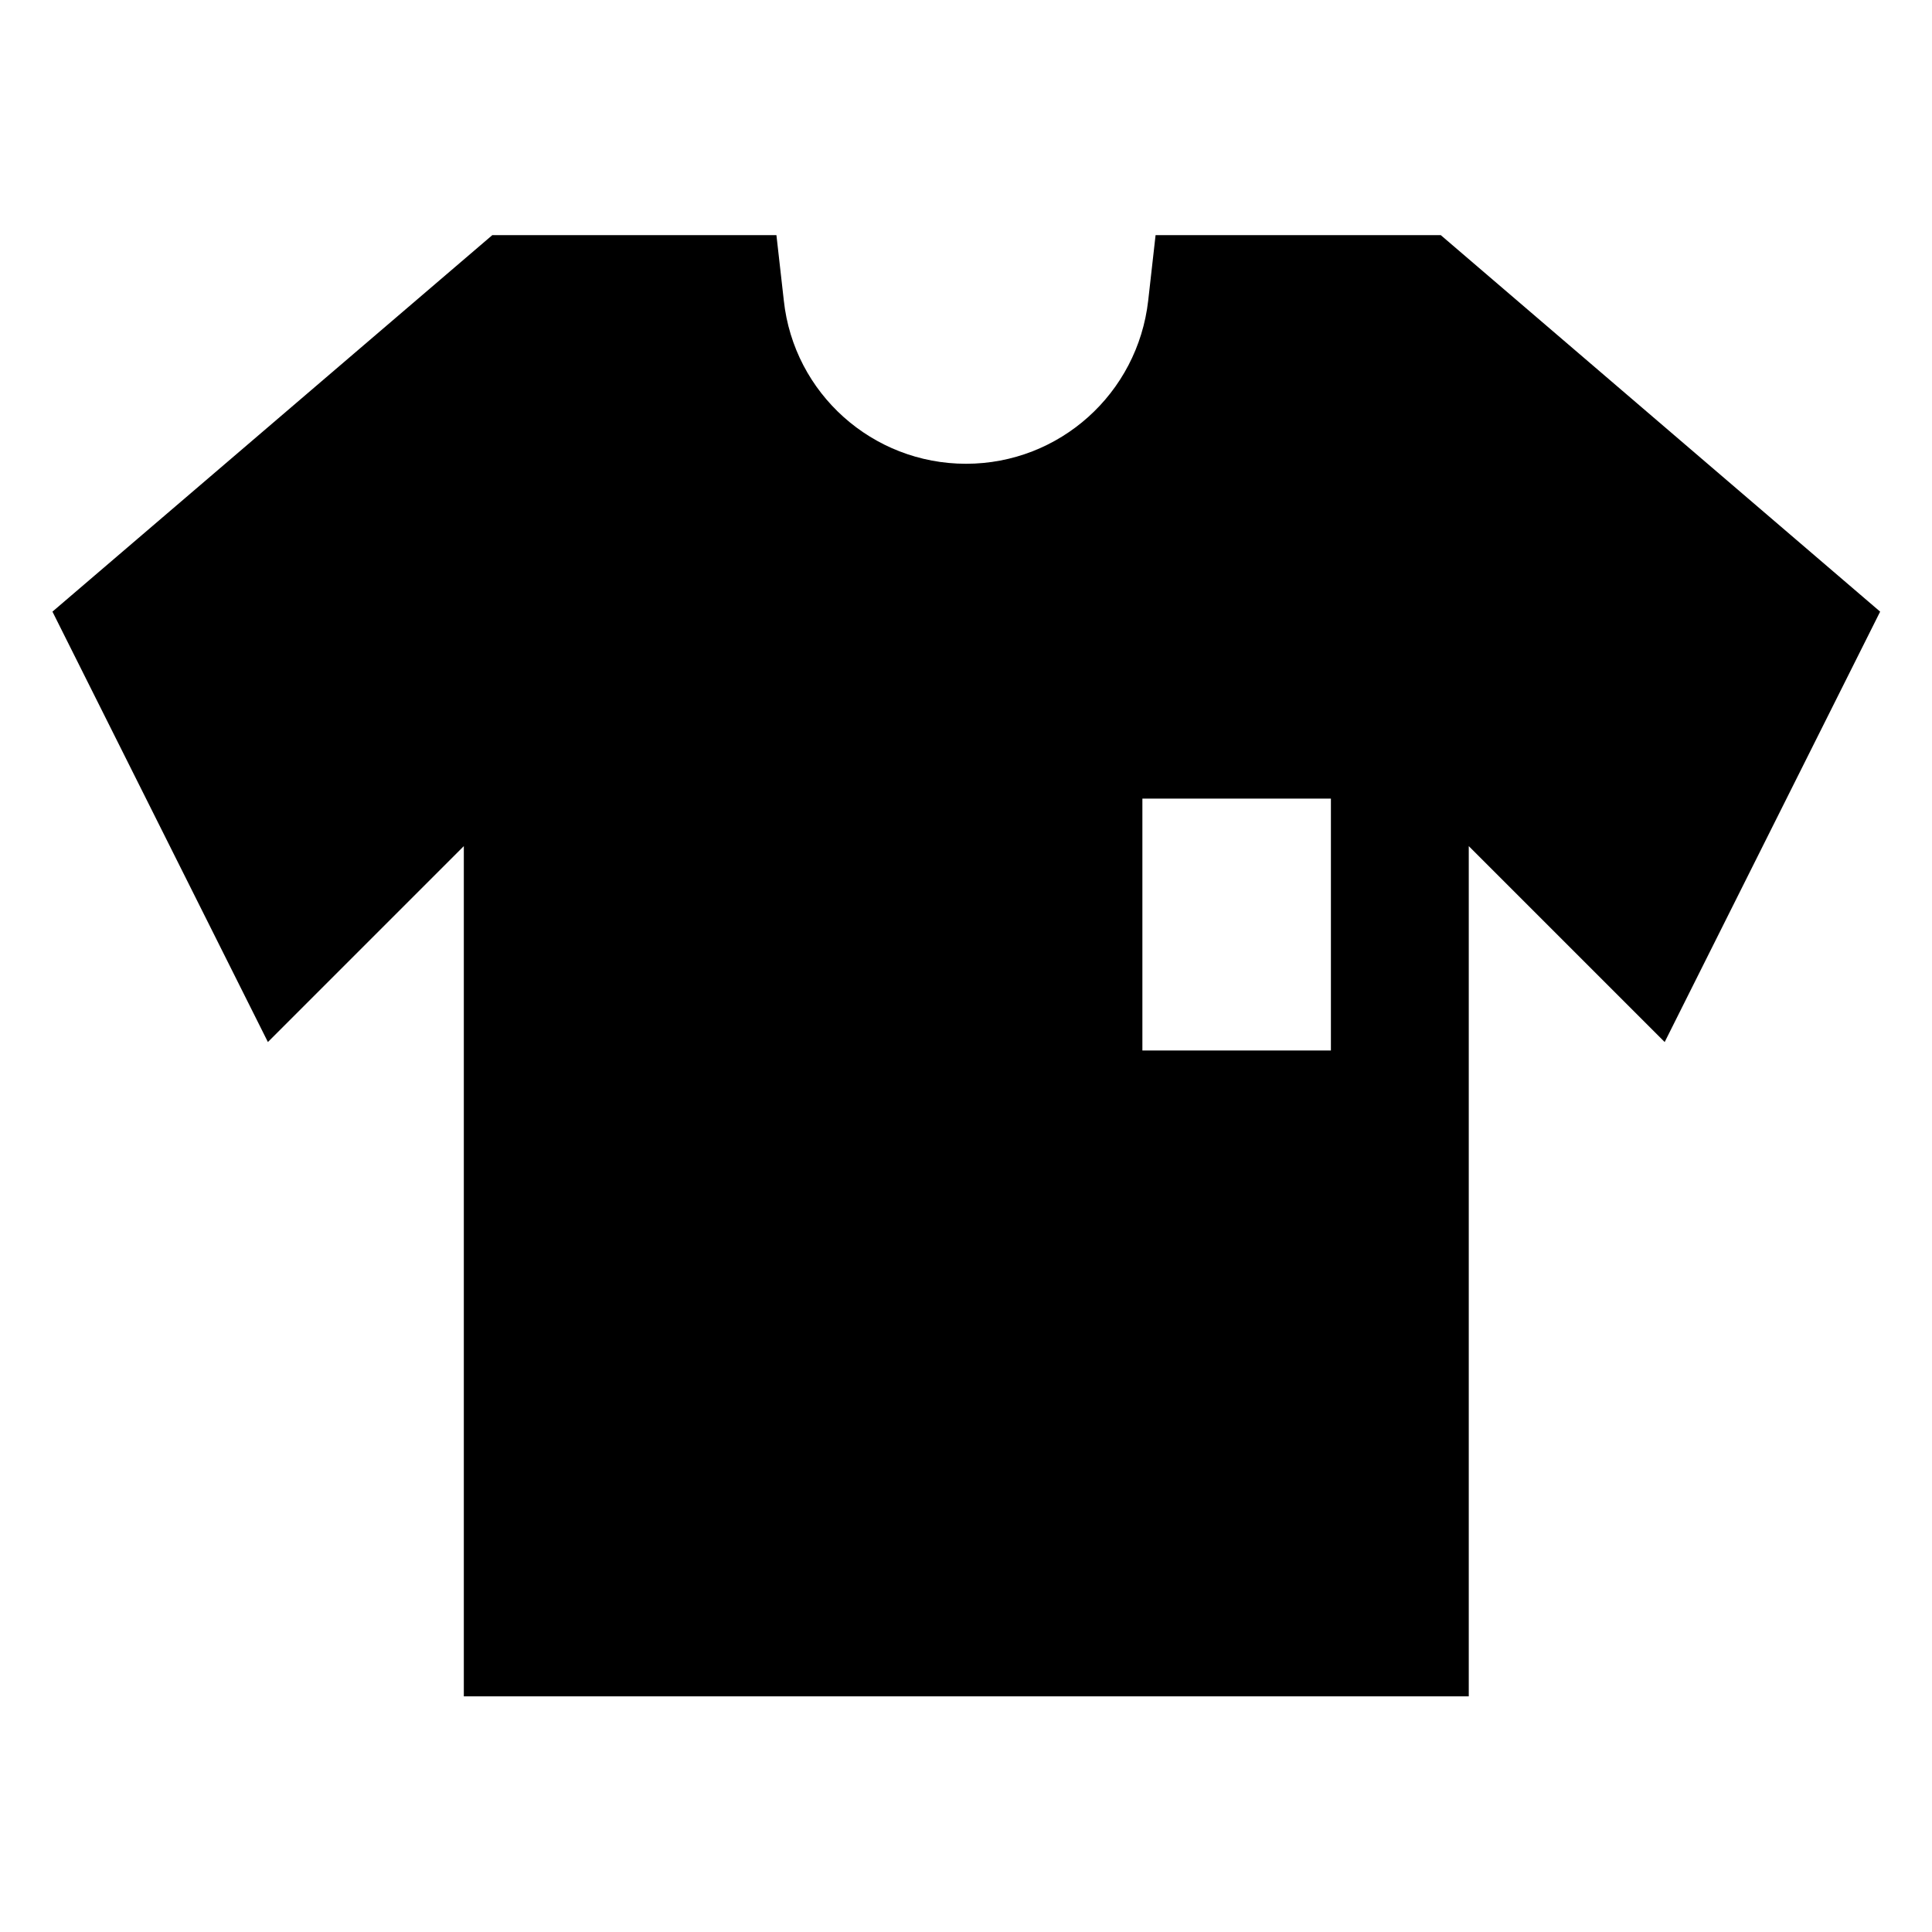 <?xml version="1.0" encoding="UTF-8"?>
<!-- The Best Svg Icon site in the world: iconSvg.co, Visit us! https://iconsvg.co -->
<svg fill="#000000" width="800px" height="800px" version="1.1" viewBox="144 144 512 512" xmlns="http://www.w3.org/2000/svg">
 <path d="m450.24 206.31-1.957 17.352c-2.801 24.629-23.512 43.242-48.281 43.242s-45.621-18.613-48.281-43.242l-1.961-17.352h-75.293l-116.57 99.781 57.098 114.06 51.922-51.922v225.32h266.32v-225.32l51.922 51.922 57.098-114.06-116.44-99.781zm46.465 216.08h-49.961v-66.754h49.961z"/>
</svg>